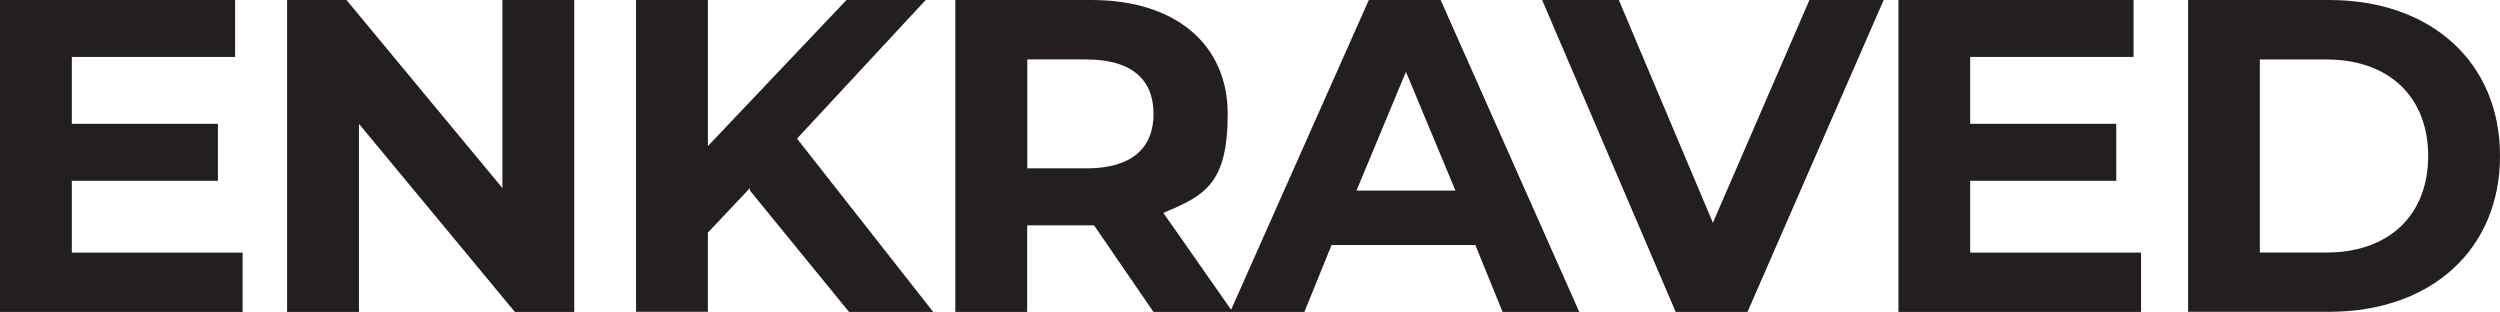 <?xml version="1.0" encoding="UTF-8"?>
<svg id="Layer_1" data-name="Layer 1" xmlns="http://www.w3.org/2000/svg" width="247.11" height="30.83" viewBox="0 0 247.11 30.83">
  <defs>
    <style>
      .cls-1 {
        fill: #231f20;
      }
    </style>
  </defs>
  <path class="cls-1" d="M23.98,25.2v5.63H0V0h23.24v5.63H7.1v6.61h14.44v5.63H7.1v7.1h16.88v.24Z"/>
  <path class="cls-1" d="M56.76,0v30.83h-5.87l-15.41-18.59v18.59h-7.1V0h5.87l15.41,18.59V0h7.1Z"/>
  <path class="cls-1" d="M74.13,18.59l-4.16,4.4v7.83h-7.1V0h7.1v14.44L83.67,0h7.83l-12.72,13.7,13.46,17.13h-8.32l-9.79-11.99h0v-.24Z"/>
  <path class="cls-1" d="M114.01,30.83l-5.87-8.56h-6.61v8.56h-7.1V0h13.46c8.32,0,13.46,4.4,13.46,11.25s-2.2,8.07-6.36,9.79l6.85,9.79h-7.83ZM107.41,5.87h-5.87v10.77h5.87c4.4,0,6.61-1.96,6.61-5.38s-2.2-5.38-6.61-5.38h0Z"/>
  <path class="cls-1" d="M146.06,24.22h-14.44l-2.69,6.61h-7.34L135.3,0h7.1l13.7,30.83h-7.58l-2.69-6.61h.24ZM143.86,18.84l-4.89-11.74-4.89,11.74s9.79,0,9.79,0Z"/>
  <path class="cls-1" d="M186.19,0l-13.46,30.83h-7.1L152.43,0h7.58l9.3,22.02L178.85,0h7.34Z"/>
  <path class="cls-1" d="M211.63,25.2v5.63h-23.98V0h23.24v5.63h-16.15v6.61h14.44v5.63h-14.44v7.1h16.88v.24Z"/>
  <path class="cls-1" d="M216.28,0h13.95c10.03,0,16.88,6.12,16.88,15.41s-6.85,15.41-16.88,15.41h-13.95V0ZM229.98,24.96c6.12,0,10.03-3.67,10.03-9.54s-3.91-9.54-10.03-9.54h-6.61v19.08s6.61,0,6.61,0Z"/>
</svg>